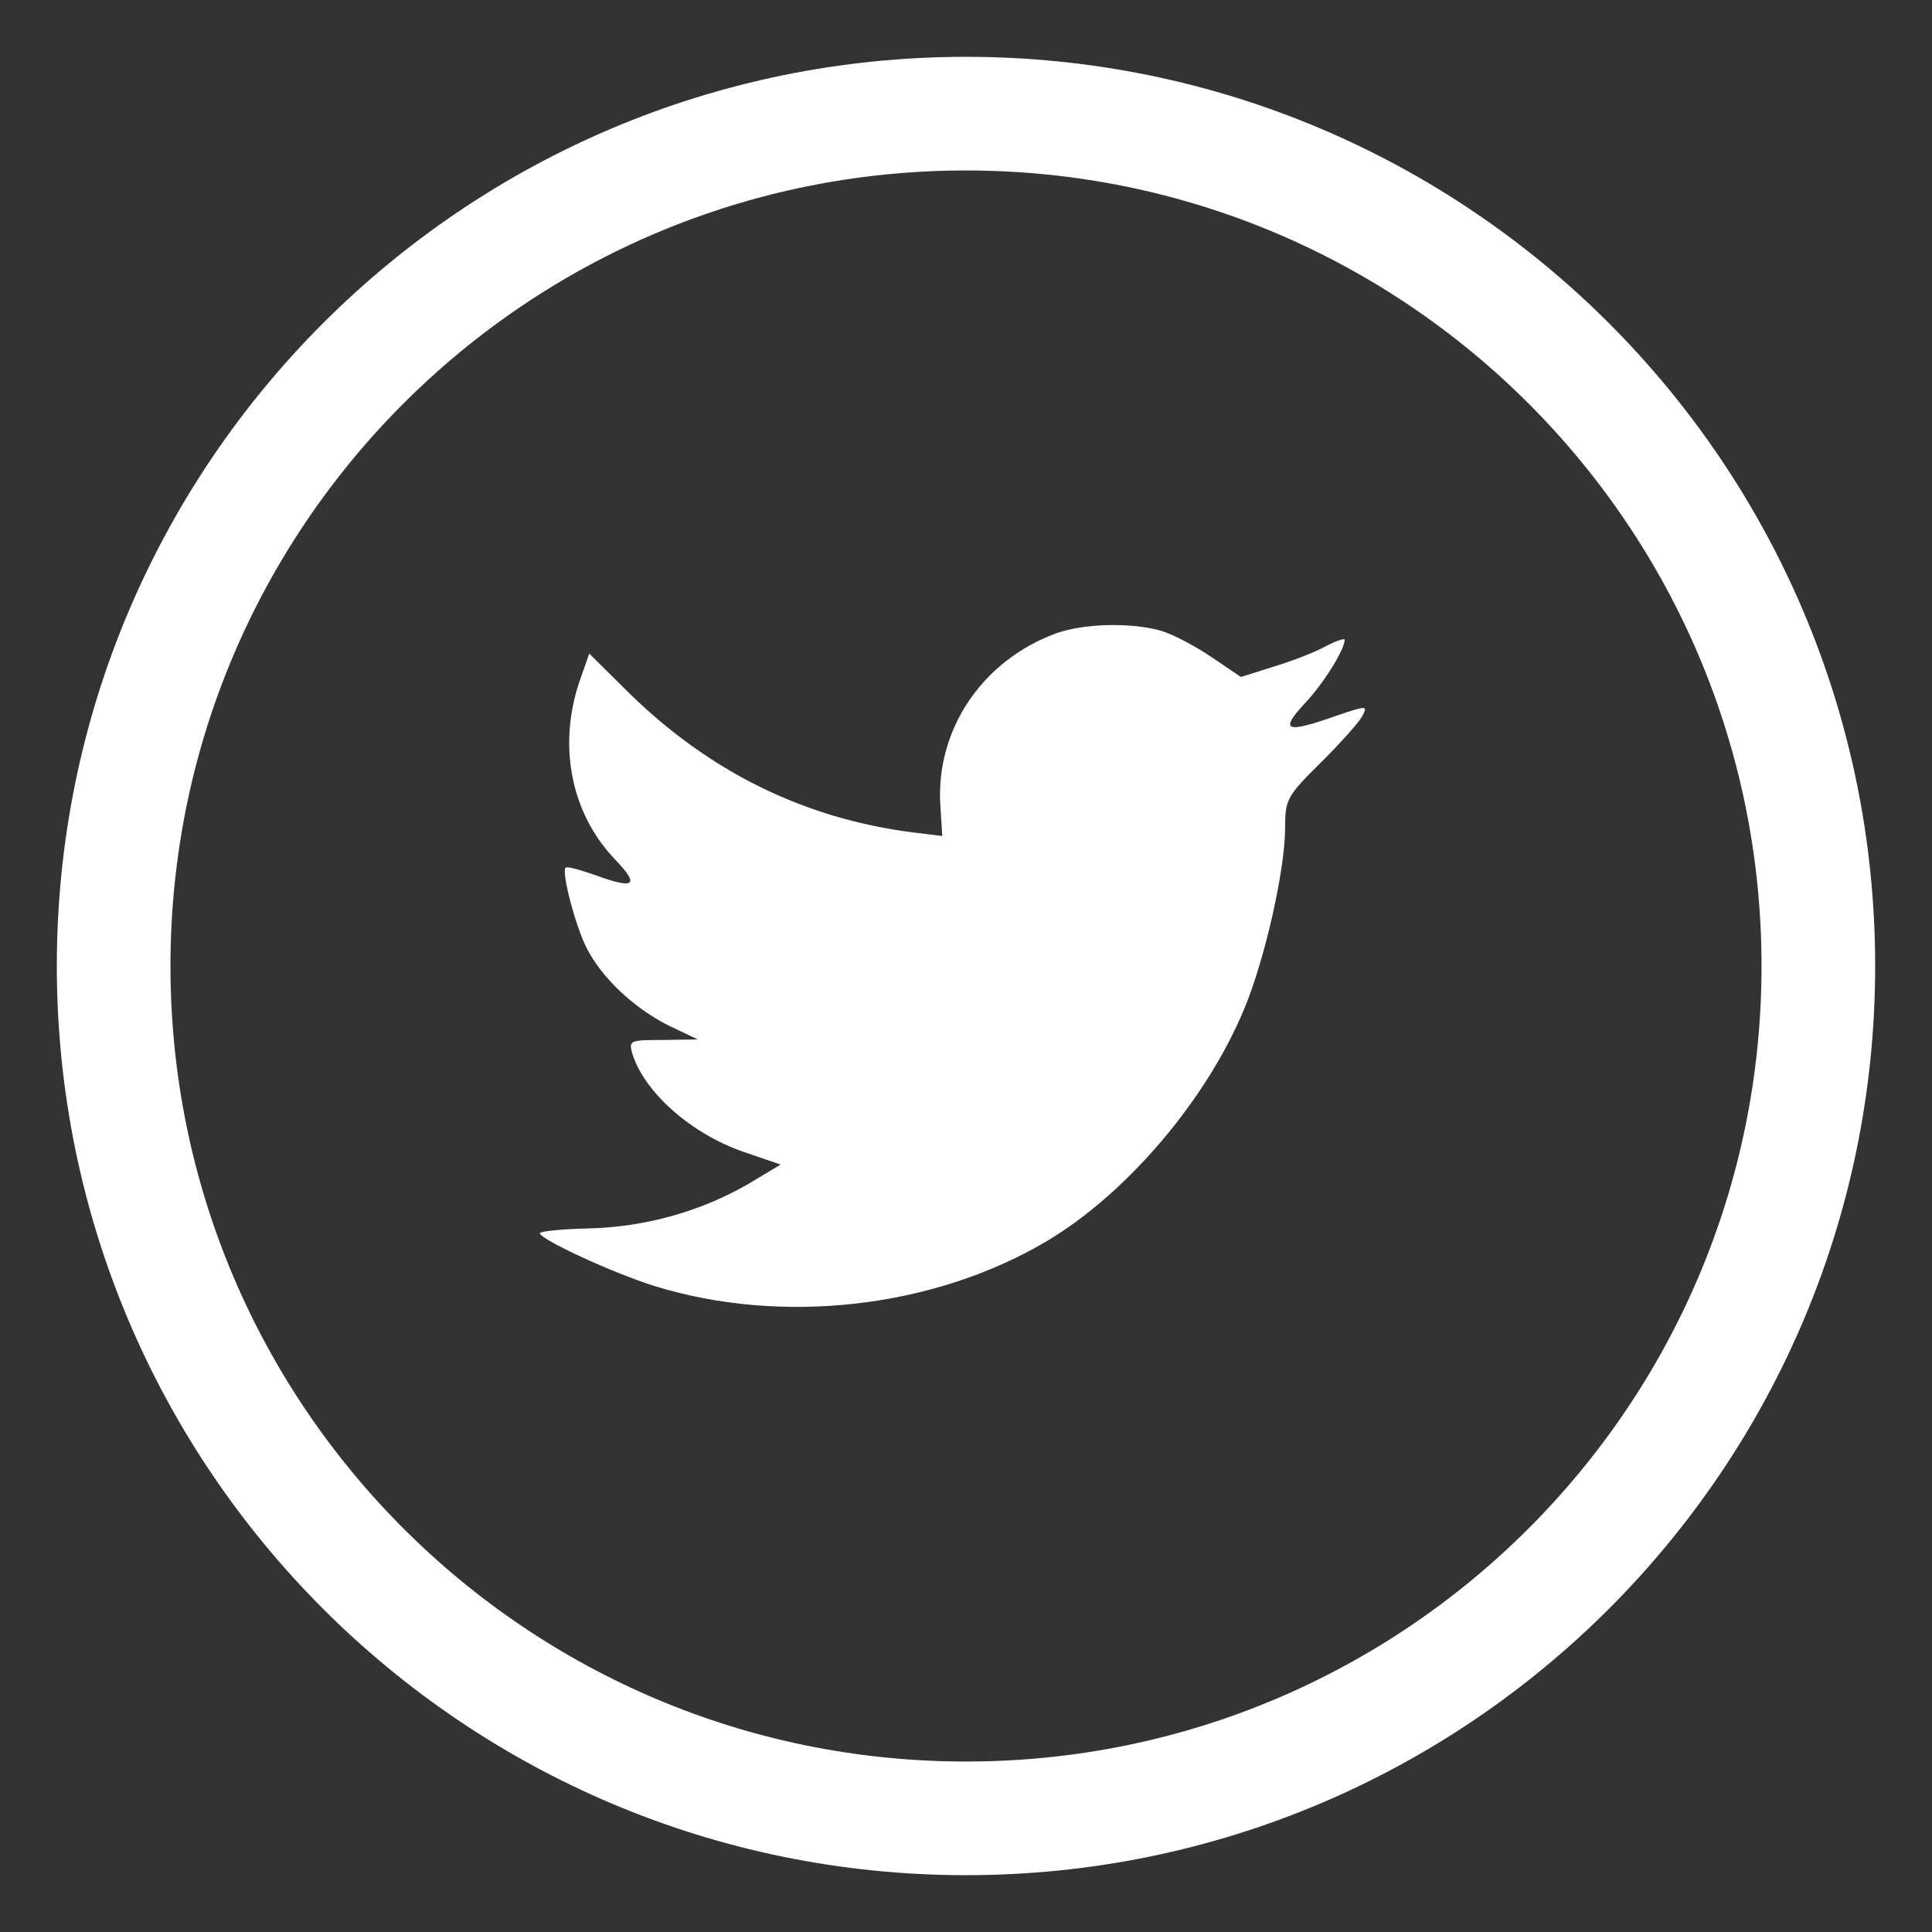 <?xml version="1.0" encoding="UTF-8"?>
<svg width="17px" height="17px" viewBox="0 0 17 17" version="1.1" xmlns="http://www.w3.org/2000/svg" xmlns:xlink="http://www.w3.org/1999/xlink">
    <rect x="0" y="0" width="17" height="17" fill="#333333" stroke="none"/>
    <!-- Generator: Sketch 47.1 (45422) - http://www.bohemiancoding.com/sketch -->
    <title>Twitter_White</title>
    <desc>Created with Sketch.</desc>
    <defs></defs>
    <g id="Detail-Page-PB" stroke="none" stroke-width="1" fill="none" fill-rule="evenodd">
        <g id="DP_Static" transform="translate(-718, -2625)">
            <g id="Social-Media-Icons" transform="translate(698, 2626)">
                <g id="Twitter" transform="translate(21, 0)">
                    <path d="M0,7.5 C0,3.358 3.358,0 7.5,0 C11.642,0 15,3.358 15,7.5 C15,11.642 11.642,15 7.5,15 C3.358,15 0,11.642 0,7.5 Z" id="Combined-Shape" stroke="#FFFFFF"></path>
                    <path d="M7.275,6.096 L7.291,6.356 L7.029,6.324 C6.074,6.202 5.24,5.789 4.532,5.095 L4.185,4.751 L4.096,5.005 C3.907,5.572 4.028,6.17 4.422,6.573 C4.631,6.795 4.584,6.827 4.222,6.695 C4.096,6.652 3.986,6.62 3.976,6.636 C3.939,6.673 4.065,7.155 4.164,7.346 C4.301,7.611 4.579,7.87 4.883,8.024 L5.14,8.146 L4.836,8.151 C4.542,8.151 4.532,8.156 4.563,8.268 C4.668,8.612 5.083,8.977 5.544,9.136 L5.869,9.247 L5.586,9.417 C5.166,9.66 4.673,9.798 4.18,9.809 C3.944,9.814 3.75,9.835 3.75,9.851 C3.75,9.904 4.39,10.201 4.762,10.317 C5.88,10.661 7.207,10.513 8.204,9.925 C8.912,9.507 9.62,8.675 9.951,7.87 C10.129,7.441 10.308,6.657 10.308,6.281 C10.308,6.038 10.323,6.006 10.617,5.715 C10.79,5.545 10.953,5.36 10.984,5.307 C11.037,5.206 11.032,5.206 10.764,5.296 C10.318,5.455 10.255,5.434 10.475,5.196 C10.638,5.026 10.832,4.719 10.832,4.629 C10.832,4.613 10.754,4.64 10.664,4.687 C10.57,4.74 10.36,4.82 10.203,4.867 L9.919,4.957 L9.662,4.783 C9.521,4.687 9.321,4.581 9.216,4.55 C8.949,4.475 8.54,4.486 8.298,4.571 C7.643,4.809 7.228,5.423 7.275,6.096 Z" id="Path" fill="#FFFFFF"></path>
                </g>
            </g>
        </g>
    </g>
</svg>